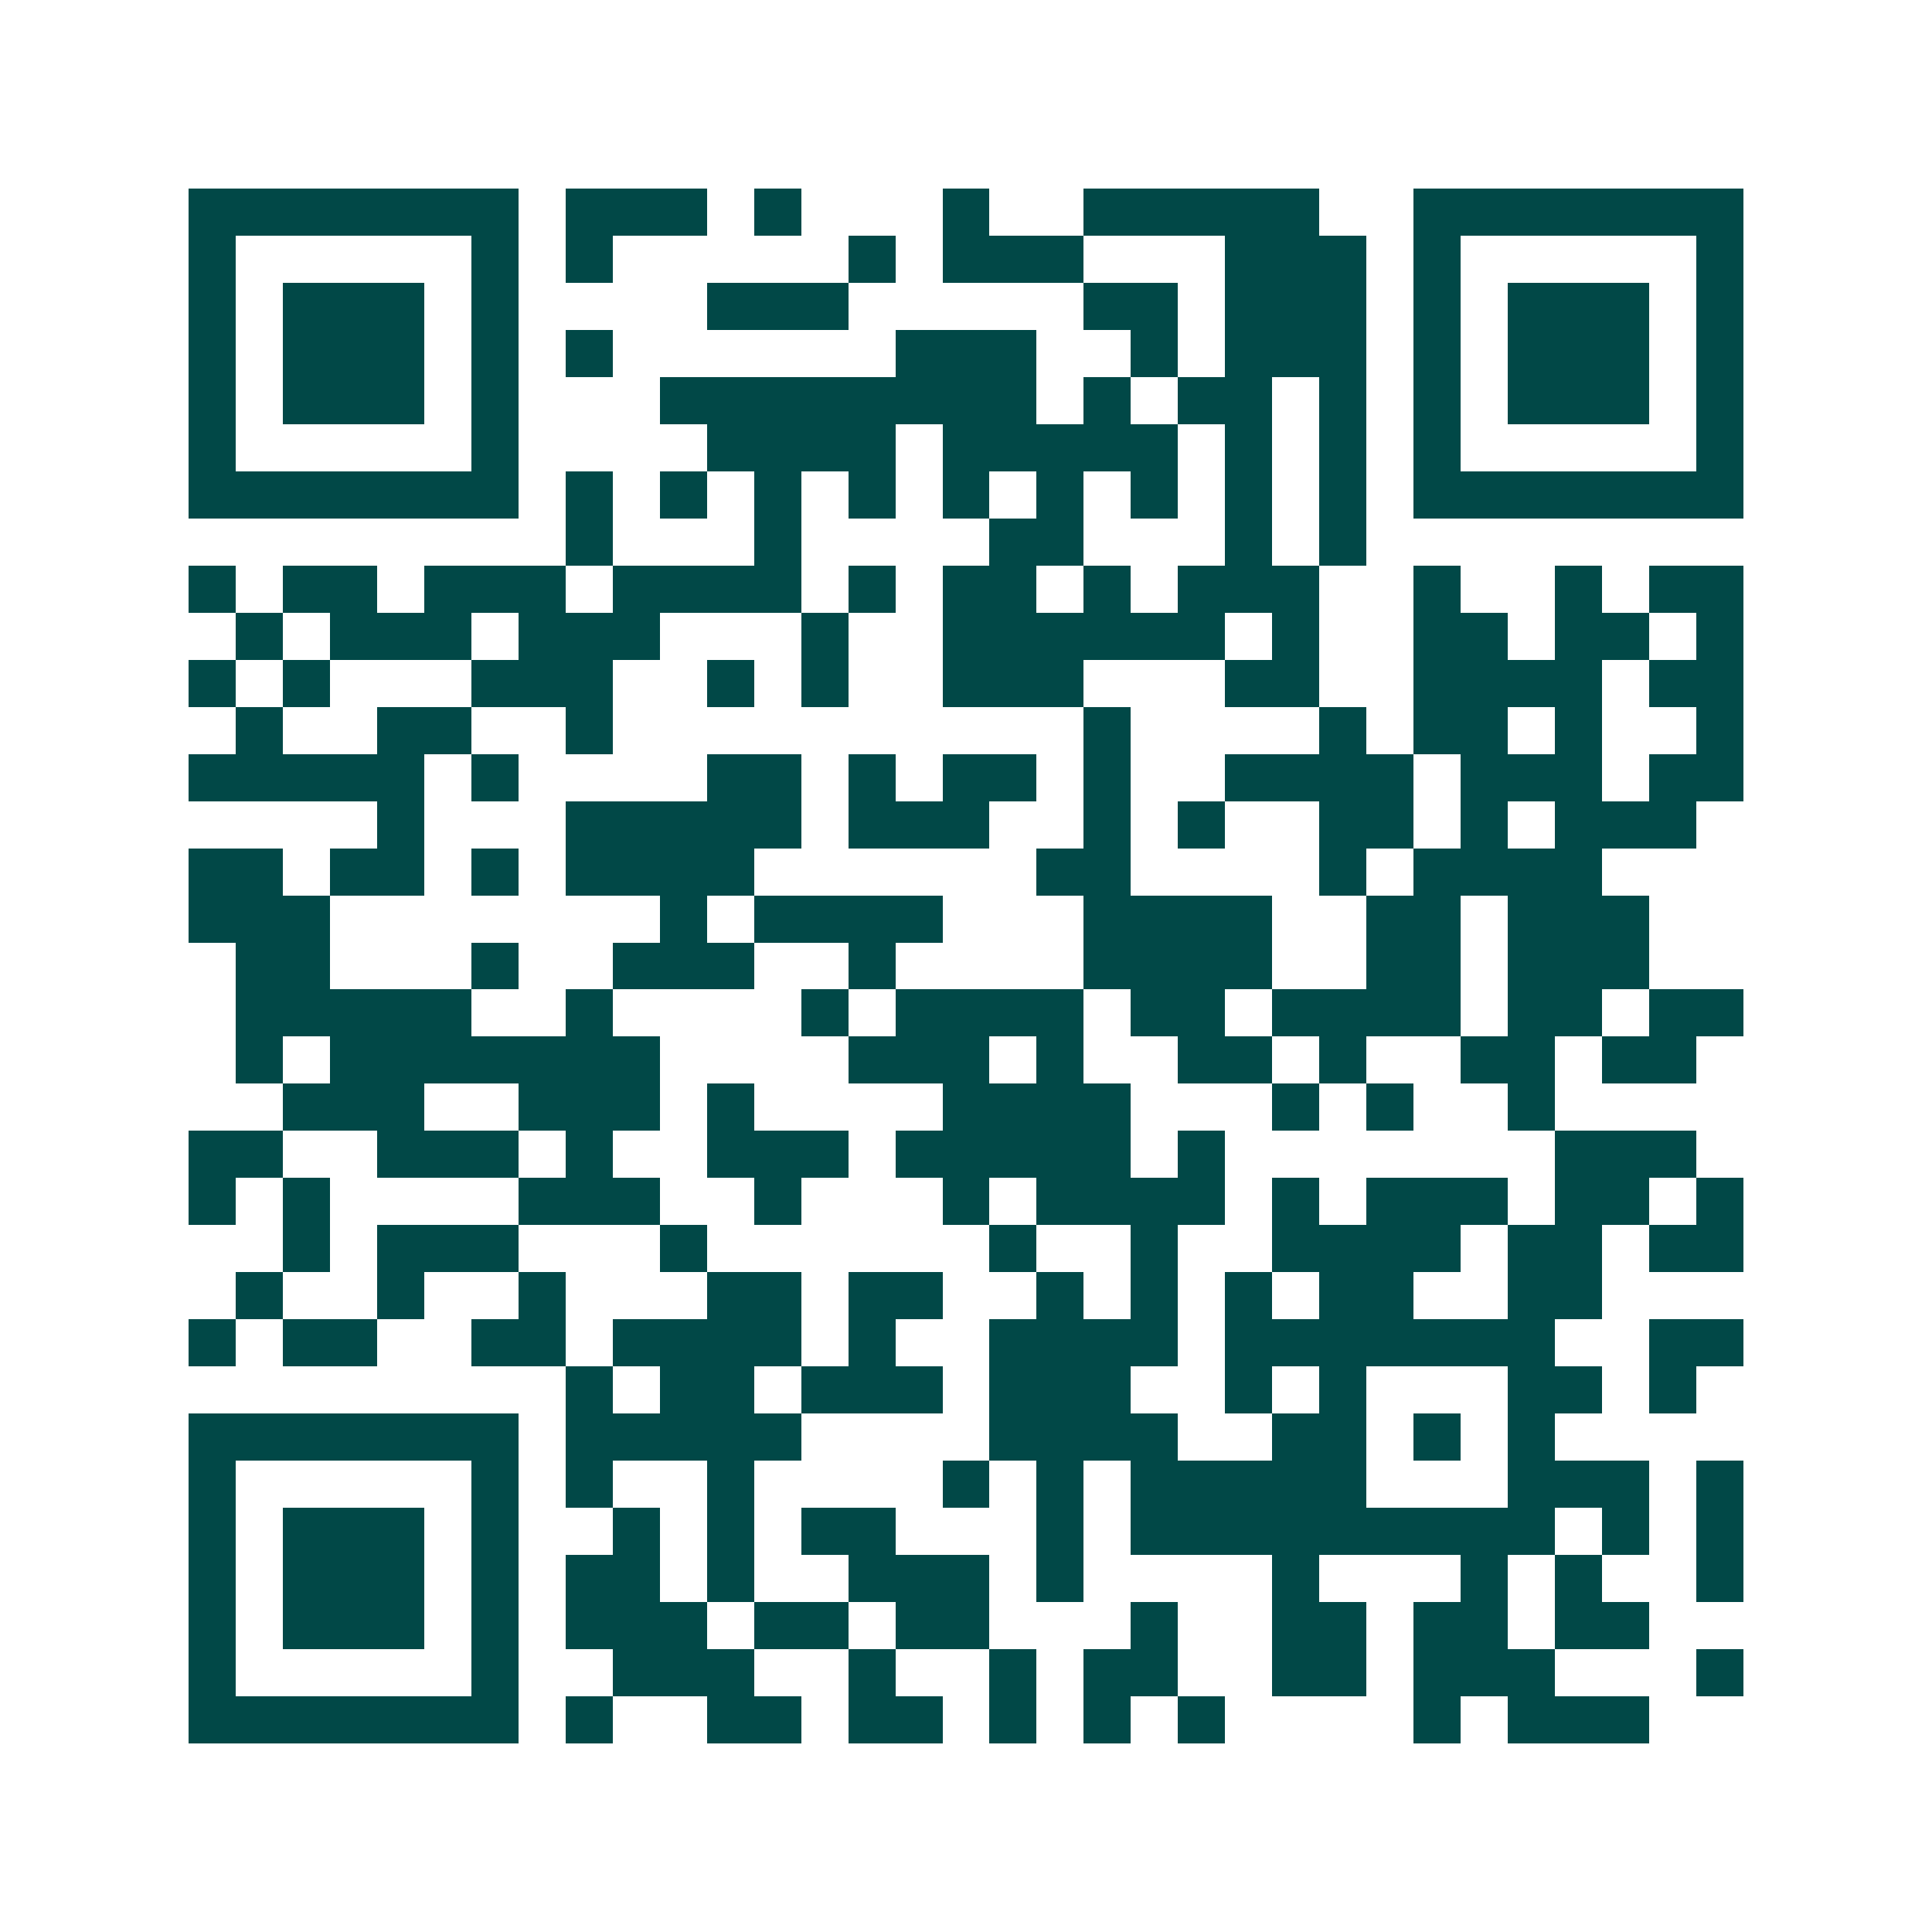 <svg xmlns="http://www.w3.org/2000/svg" width="200" height="200" viewBox="0 0 41 41" shape-rendering="crispEdges"><path fill="#ffffff" d="M0 0h41v41H0z"/><path stroke="#014847" d="M4 4.5h7m1 0h3m1 0h1m3 0h1m2 0h5m2 0h7M4 5.5h1m5 0h1m1 0h1m5 0h1m1 0h3m3 0h3m1 0h1m5 0h1M4 6.5h1m1 0h3m1 0h1m4 0h3m5 0h2m1 0h3m1 0h1m1 0h3m1 0h1M4 7.5h1m1 0h3m1 0h1m1 0h1m6 0h3m2 0h1m1 0h3m1 0h1m1 0h3m1 0h1M4 8.5h1m1 0h3m1 0h1m3 0h8m1 0h1m1 0h2m1 0h1m1 0h1m1 0h3m1 0h1M4 9.5h1m5 0h1m4 0h4m1 0h5m1 0h1m1 0h1m1 0h1m5 0h1M4 10.5h7m1 0h1m1 0h1m1 0h1m1 0h1m1 0h1m1 0h1m1 0h1m1 0h1m1 0h1m1 0h7M12 11.5h1m3 0h1m4 0h2m3 0h1m1 0h1M4 12.5h1m1 0h2m1 0h3m1 0h4m1 0h1m1 0h2m1 0h1m1 0h3m2 0h1m2 0h1m1 0h2M5 13.5h1m1 0h3m1 0h3m3 0h1m2 0h6m1 0h1m2 0h2m1 0h2m1 0h1M4 14.5h1m1 0h1m3 0h3m2 0h1m1 0h1m2 0h3m3 0h2m2 0h4m1 0h2M5 15.5h1m2 0h2m2 0h1m10 0h1m4 0h1m1 0h2m1 0h1m2 0h1M4 16.5h5m1 0h1m4 0h2m1 0h1m1 0h2m1 0h1m2 0h4m1 0h3m1 0h2M8 17.5h1m3 0h5m1 0h3m2 0h1m1 0h1m2 0h2m1 0h1m1 0h3M4 18.5h2m1 0h2m1 0h1m1 0h4m6 0h2m4 0h1m1 0h4M4 19.5h3m7 0h1m1 0h4m3 0h4m2 0h2m1 0h3M5 20.5h2m3 0h1m2 0h3m2 0h1m4 0h4m2 0h2m1 0h3M5 21.5h5m2 0h1m4 0h1m1 0h4m1 0h2m1 0h4m1 0h2m1 0h2M5 22.5h1m1 0h7m4 0h3m1 0h1m2 0h2m1 0h1m2 0h2m1 0h2M6 23.5h3m2 0h3m1 0h1m4 0h4m3 0h1m1 0h1m2 0h1M4 24.5h2m2 0h3m1 0h1m2 0h3m1 0h5m1 0h1m7 0h3M4 25.5h1m1 0h1m4 0h3m2 0h1m3 0h1m1 0h4m1 0h1m1 0h3m1 0h2m1 0h1M6 26.5h1m1 0h3m3 0h1m6 0h1m2 0h1m2 0h4m1 0h2m1 0h2M5 27.5h1m2 0h1m2 0h1m3 0h2m1 0h2m2 0h1m1 0h1m1 0h1m1 0h2m2 0h2M4 28.5h1m1 0h2m2 0h2m1 0h4m1 0h1m2 0h4m1 0h7m2 0h2M12 29.5h1m1 0h2m1 0h3m1 0h3m2 0h1m1 0h1m3 0h2m1 0h1M4 30.5h7m1 0h5m4 0h4m2 0h2m1 0h1m1 0h1M4 31.5h1m5 0h1m1 0h1m2 0h1m4 0h1m1 0h1m1 0h5m3 0h3m1 0h1M4 32.5h1m1 0h3m1 0h1m2 0h1m1 0h1m1 0h2m3 0h1m1 0h9m1 0h1m1 0h1M4 33.5h1m1 0h3m1 0h1m1 0h2m1 0h1m2 0h3m1 0h1m4 0h1m3 0h1m1 0h1m2 0h1M4 34.5h1m1 0h3m1 0h1m1 0h3m1 0h2m1 0h2m3 0h1m2 0h2m1 0h2m1 0h2M4 35.5h1m5 0h1m2 0h3m2 0h1m2 0h1m1 0h2m2 0h2m1 0h3m3 0h1M4 36.5h7m1 0h1m2 0h2m1 0h2m1 0h1m1 0h1m1 0h1m4 0h1m1 0h3"/></svg>
